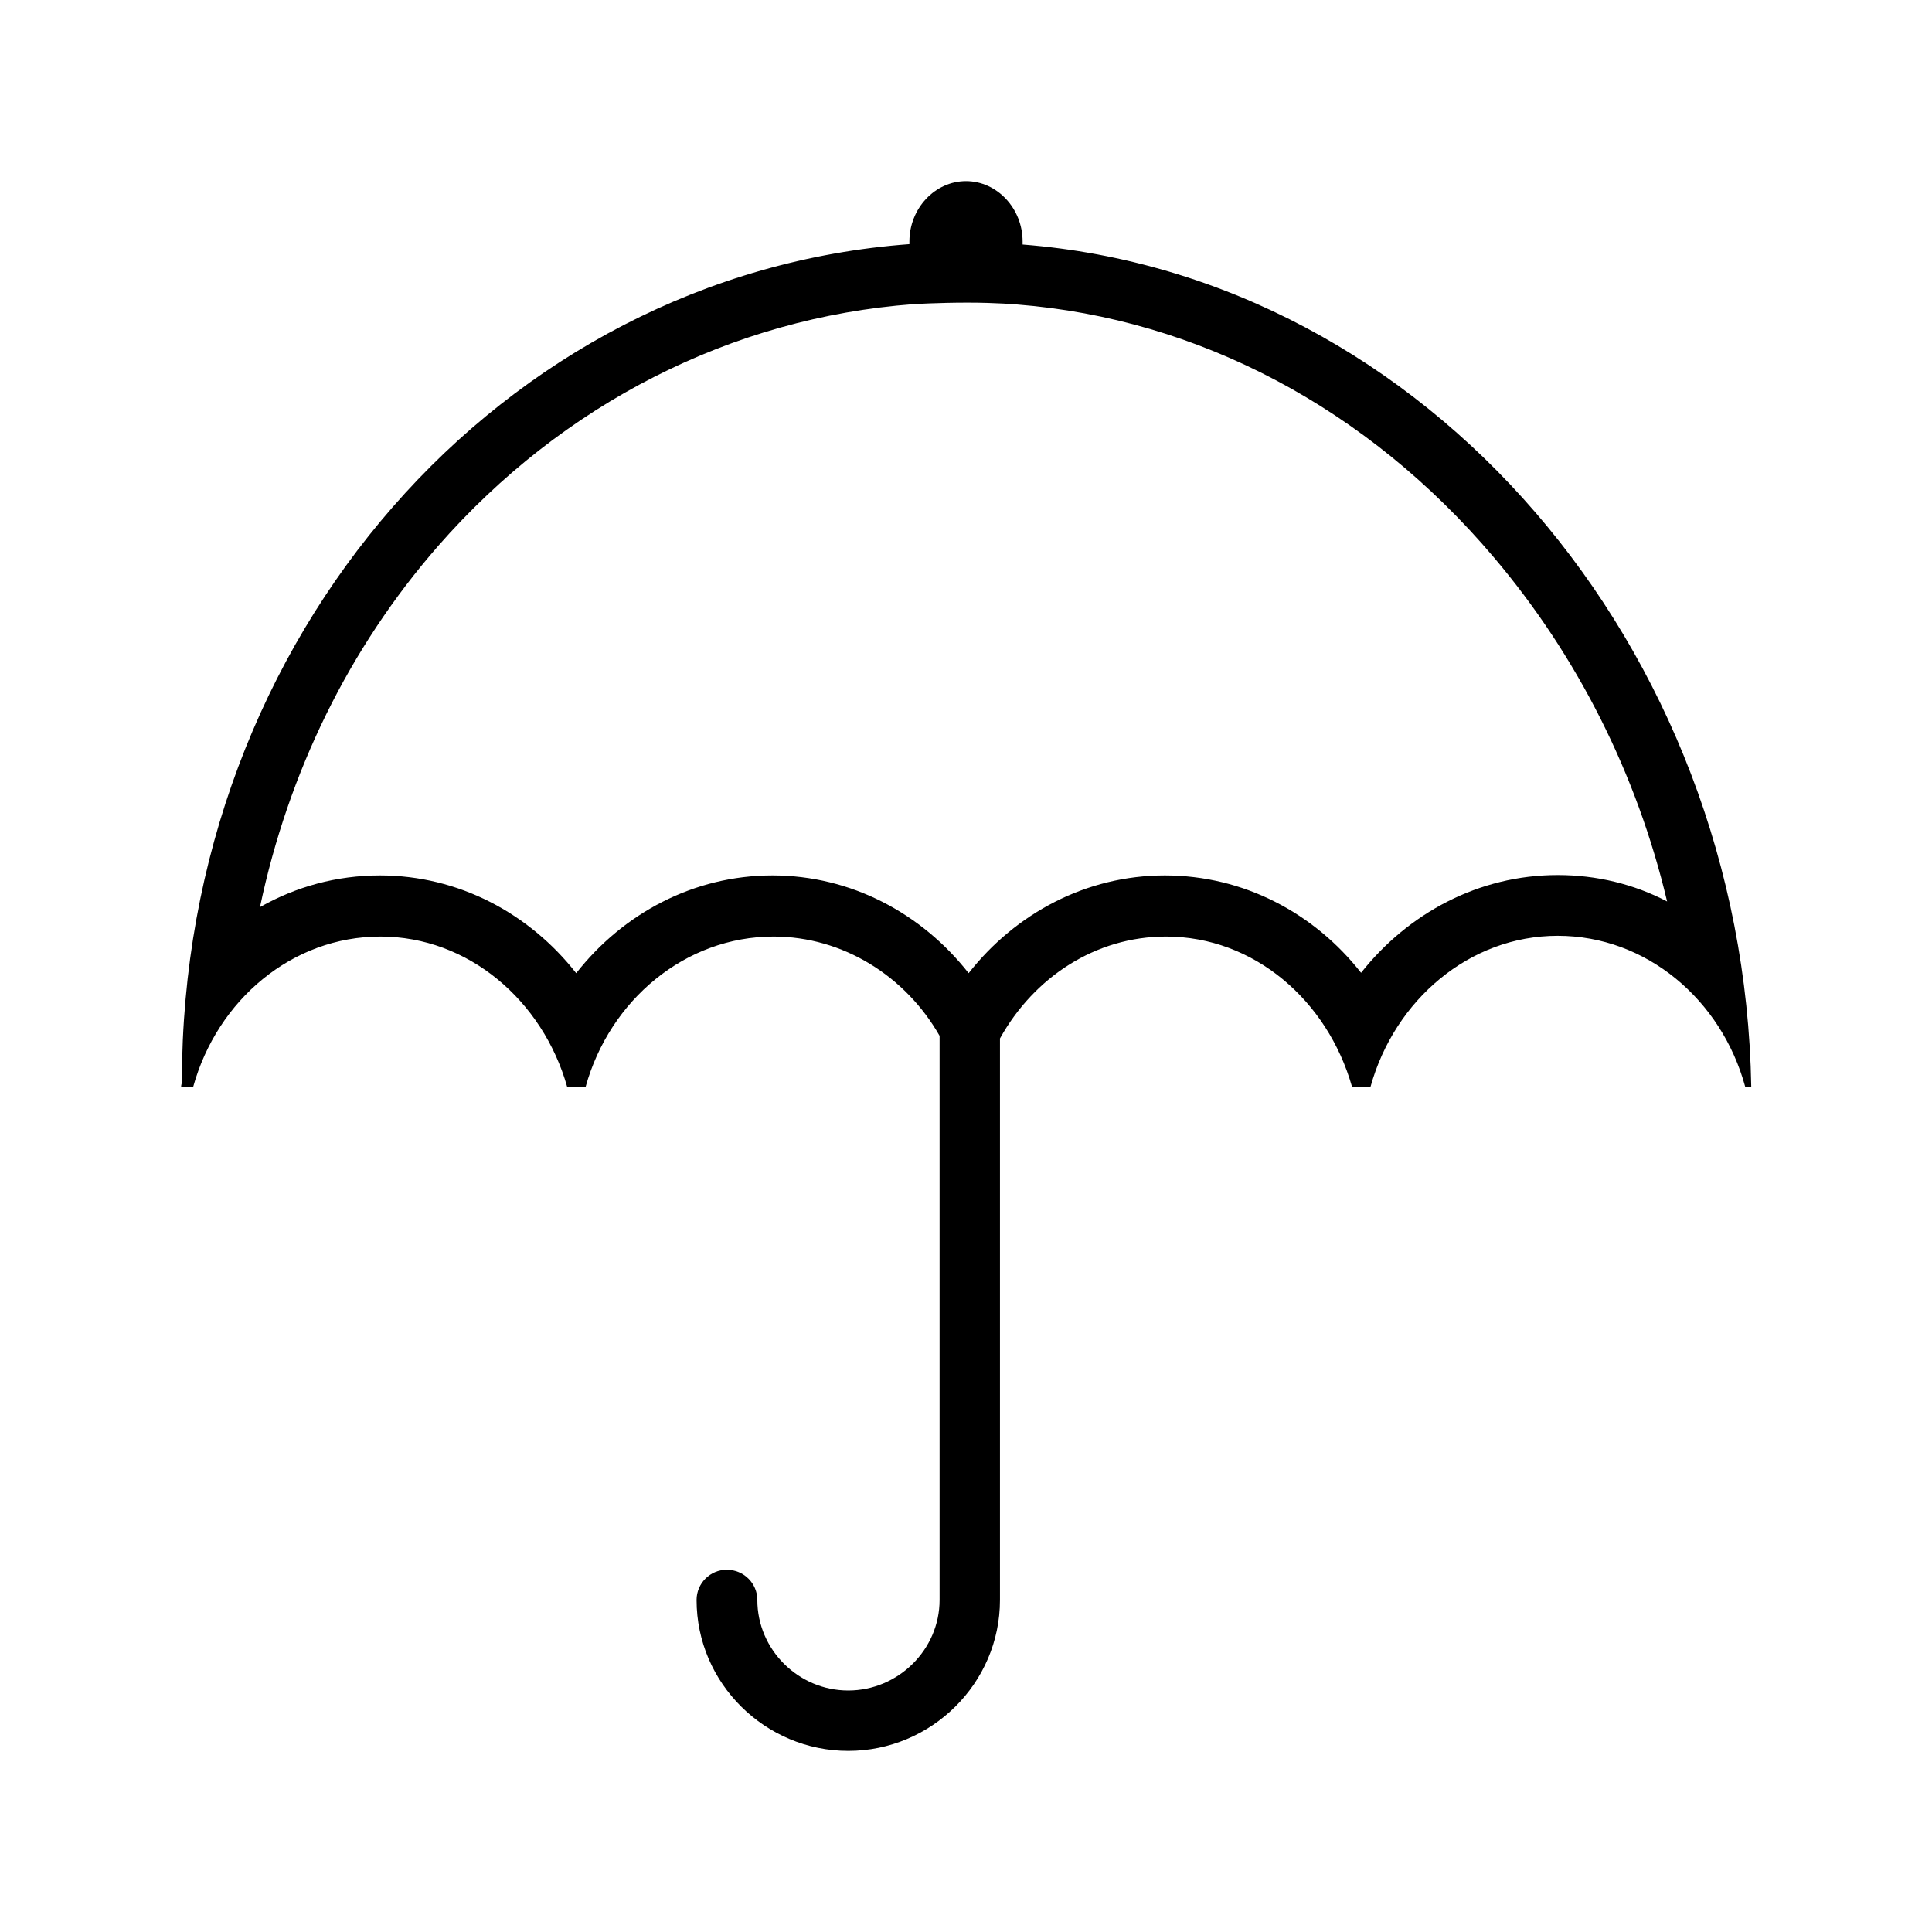 <svg xmlns="http://www.w3.org/2000/svg" viewBox="0 0 512 512"><path d="M271 64.8V64c0-8.8-6.8-16-15-16s-15 7.2-15 16v.7c-108 8-192.8 103.7-192.8 222 0 .4-.2.8-.2 1.3h3.2c6.4-23 26.2-39.8 49.6-39.8 23.3 0 43 16.9 49.5 39.8h4.9c6.4-23 26.4-39.8 49.8-39.8 18.4 0 35 10.5 44 26.3V424c0 13.2-11 24-24.2 24s-24.1-10.8-24.1-24c0-4.4-3.6-8-8.1-8-4.4 0-8 3.6-8 8 0 22.1 18.2 40 40.2 40s40.2-17.9 40.2-40V275.2c9-16.2 25.3-27 44-27 23.3 0 42.8 16.9 49.3 39.8h4.9c6.4-23 26.2-40 49.6-40 23.5 0 43.4 16.9 49.7 40h1.6C462.1 171.4 378 73.2 271 64.8zm141.8 167.1c-20.9 0-39.6 10.1-52.1 25.9-12.4-15.8-31.1-25.8-52-25.8s-39.6 10.1-52 25.9c-12.4-15.8-31.1-25.9-52-25.9s-39.6 10.1-52 25.9c-12.4-15.8-31.1-25.9-52-25.9-11.5 0-22.3 3-31.8 8.4 7.5-35.7 23.6-68.7 47.2-95.7 33-37.7 77.8-60.5 126-64.1 0 0 6.6-.4 14.3-.4 7.8 0 13.2.5 13.2.5 48 3.8 92.8 27.5 126.2 66.9 22.3 26.3 38 57.6 46 91.3-8.8-4.6-18.7-7-29-7z"/></svg>